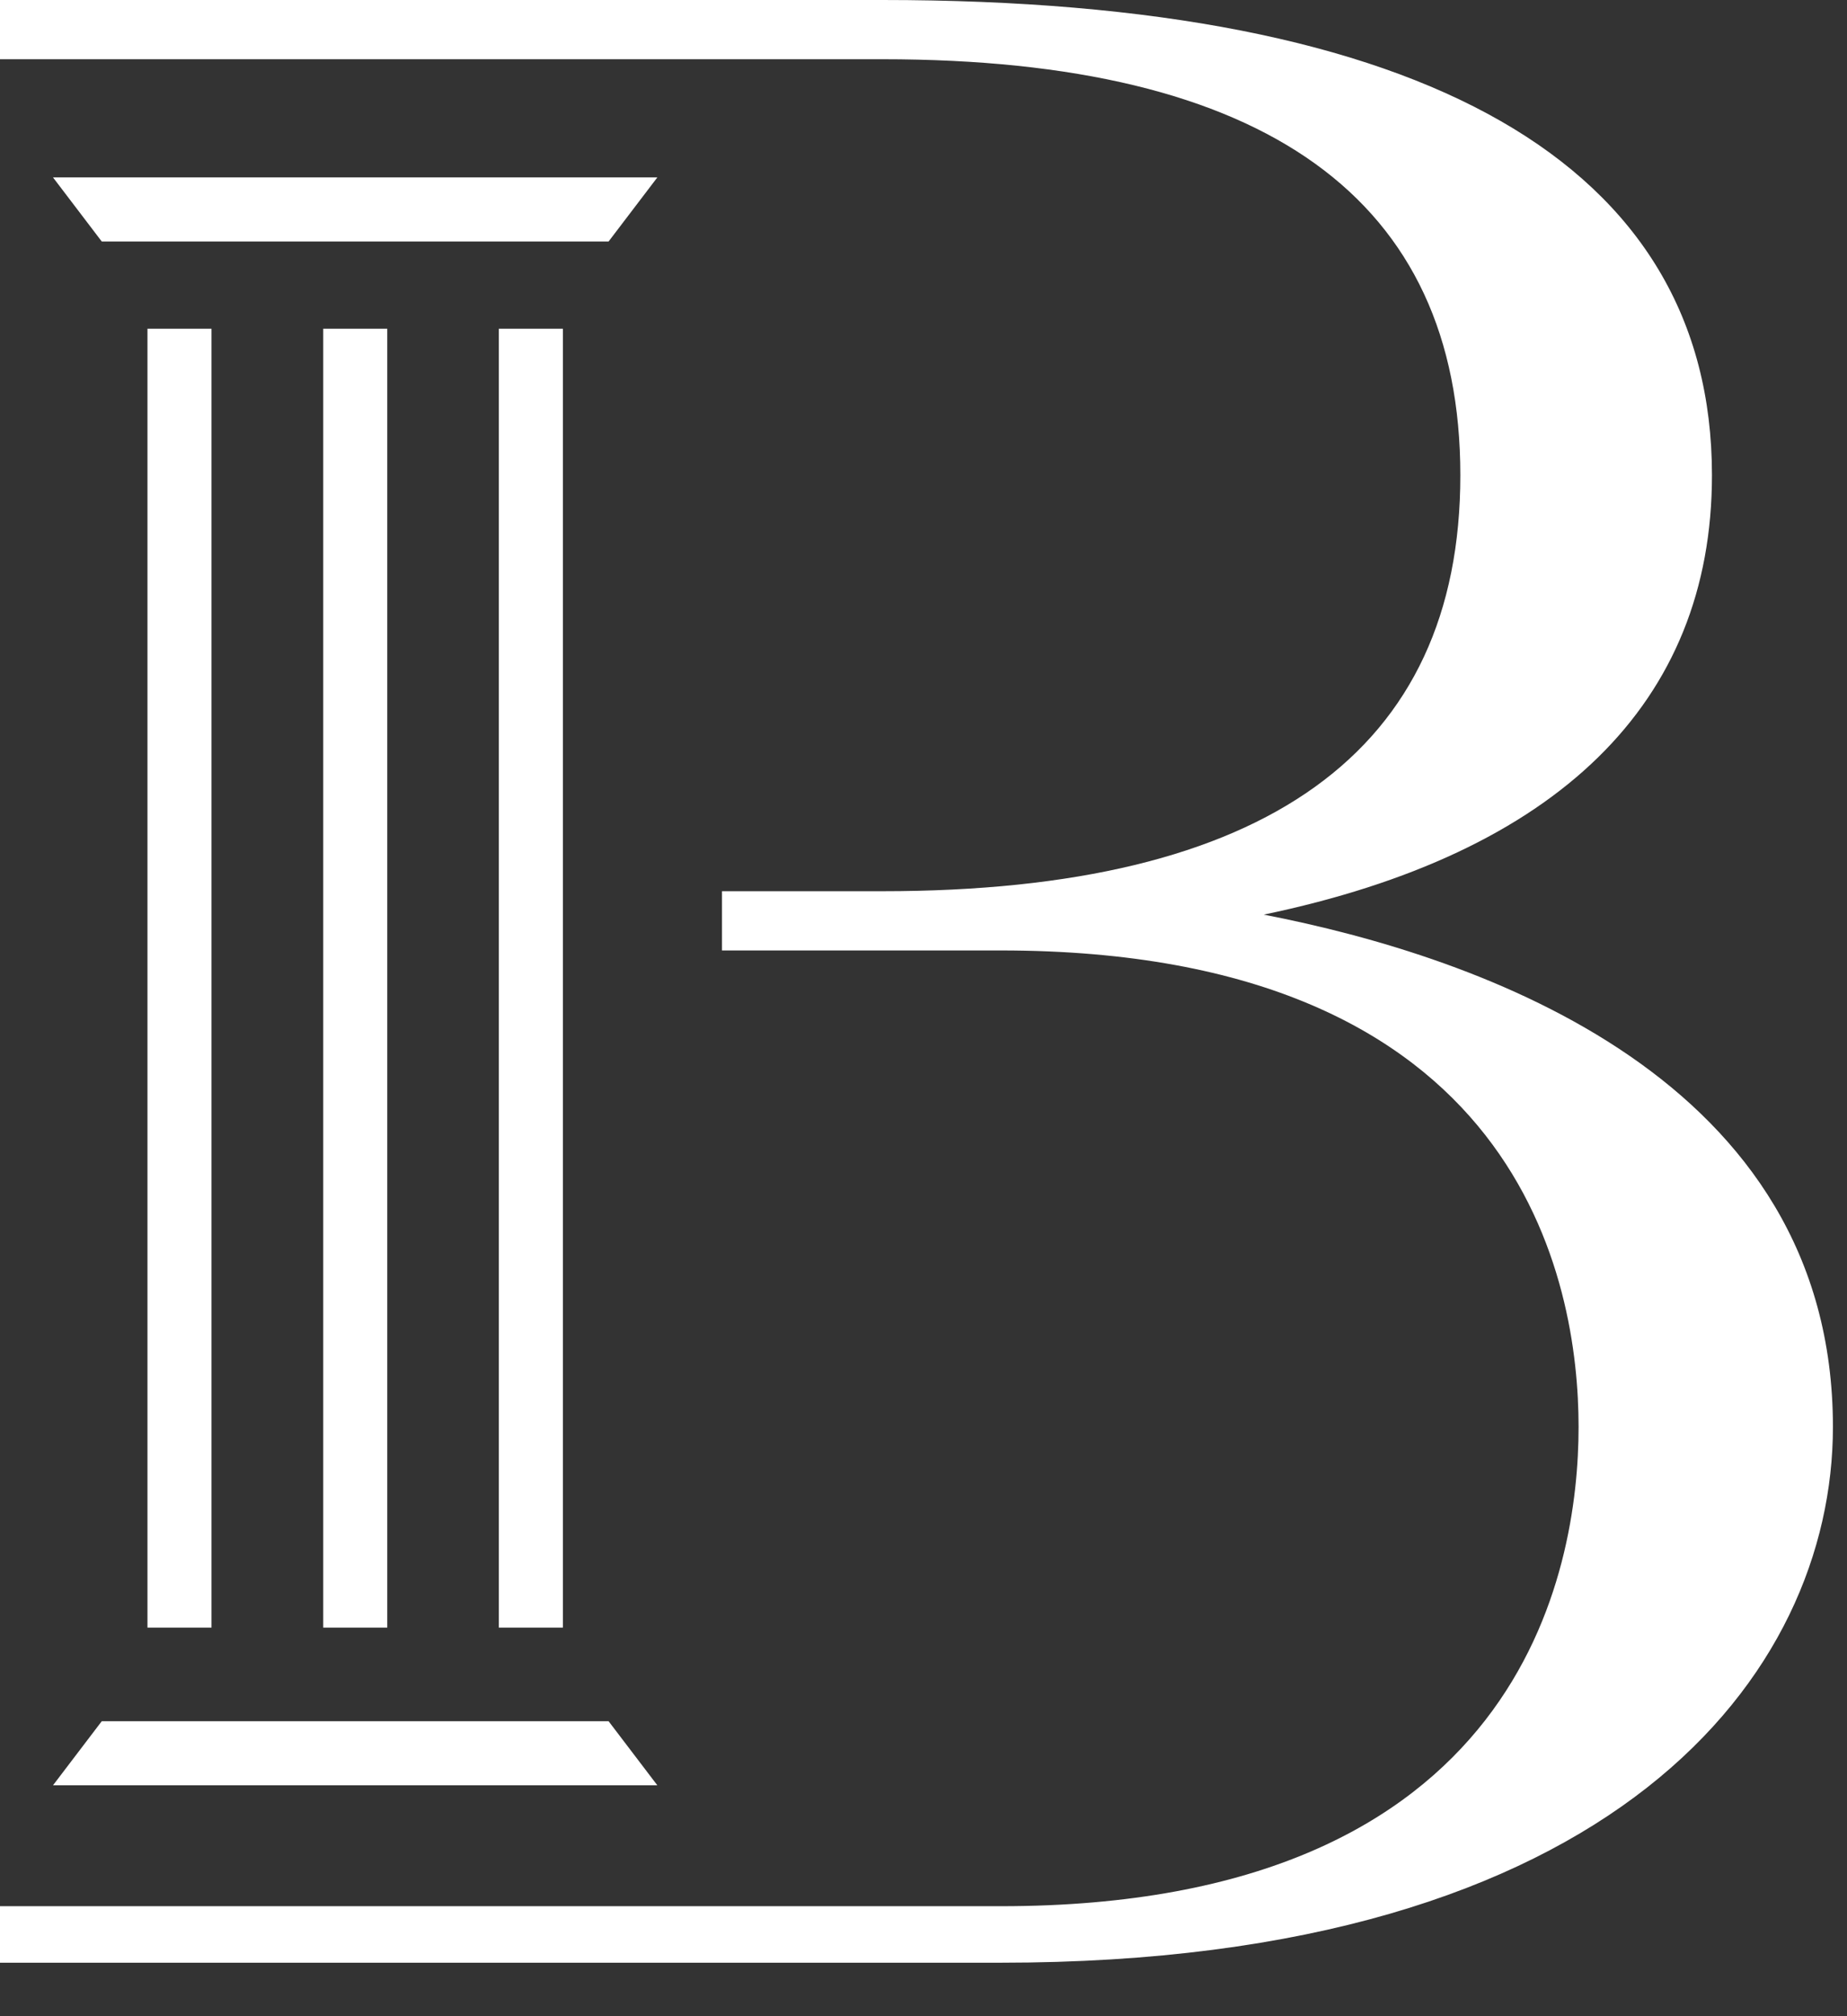 <?xml version="1.0" encoding="UTF-8" standalone="no"?>
<svg
   id="Capa_1"
   data-name="Capa 1"
   viewBox="0 0 122 133.1"
   version="1.1"
   sodipodi:docname="logobennet.svg"
   width="122"
   height="133.1"
   inkscape:version="1.3.1 (9b9bdc1480, 2023-11-25, custom)"
   xmlns:inkscape="http://www.inkscape.org/namespaces/inkscape"
   xmlns:sodipodi="http://sodipodi.sourceforge.net/DTD/sodipodi-0.dtd"
   xmlns="http://www.w3.org/2000/svg"
   xmlns:svg="http://www.w3.org/2000/svg">
  <rect x="0" y="0" width="122" height="133.1" fill="#333333" stroke="none"/>
  <sodipodi:namedview
     id="namedview24"
     pagecolor="#ffffff"
     bordercolor="#000000"
     borderopacity="0.25"
     inkscape:showpageshadow="2"
     inkscape:pageopacity="0.0"
     inkscape:pagecheckerboard="0"
     inkscape:deskcolor="#d1d1d1"
     showgrid="false"
     inkscape:zoom="1.0615275"
     inkscape:cx="236.92274"
     inkscape:cy="163.91474"
     inkscape:window-width="1874"
     inkscape:window-height="1016"
     inkscape:window-x="0"
     inkscape:window-y="0"
     inkscape:window-maximized="1"
     inkscape:current-layer="Capa_1" />
  <defs
     id="defs1">
    <style
       id="style1">
      .cls-1 {
        fill: #fff;
        stroke-width: 0px;
      }
    </style>
  </defs>
  <g
     id="g24"
     style="fill:#ffffff">
    <path
       class="cls-1"
       d="M 83.45,60.38 C 102.88,56.34 113.08,46.41 113.08,31.37 113.08,10.85 94.13,0 58.29,0 H 0 v 3.91 h 58.29 c 25.33,0 38.17,9.24 38.17,27.46 0,18.22 -12.84,27.46 -38.17,27.46 h -10.6 v 3.91 H 66.1 c 34.45,0 38.17,22 38.17,31.45 0,9.45 -3.72,31.64 -38.17,31.64 H 0 v 3.73 h 66.09 c 40.58,0 54.98,-19.05 54.98,-35.37 0,-22.99 -23.26,-31.04 -37.62,-33.82 z"
       id="path20"
       style="fill:#ffffff" />
    <g
       id="g23"
       style="fill:#ffffff">
      <rect
         class="cls-1"
         x="21.35"
         y="21.7"
         width="4.23"
         height="85.74"
         id="rect20"
         style="fill:#ffffff" />
      <rect
         class="cls-1"
         x="9.74"
         y="21.7"
         width="4.23"
         height="85.74"
         id="rect21"
         style="fill:#ffffff" />
      <rect
         class="cls-1"
         x="32.95"
         y="21.7"
         width="4.23"
         height="85.74"
         id="rect22"
         style="fill:#ffffff" />
      <polygon
         class="cls-1"
         points="3.5,11.71 6.72,15.94 40.2,15.94 43.42,11.71 "
         id="polygon22"
         style="fill:#ffffff" />
      <polygon
         class="cls-1"
         points="40.2,113.62 6.72,113.62 3.5,117.85 43.42,117.85 "
         id="polygon23"
         style="fill:#ffffff" />
    </g>
  </g>
</svg>
